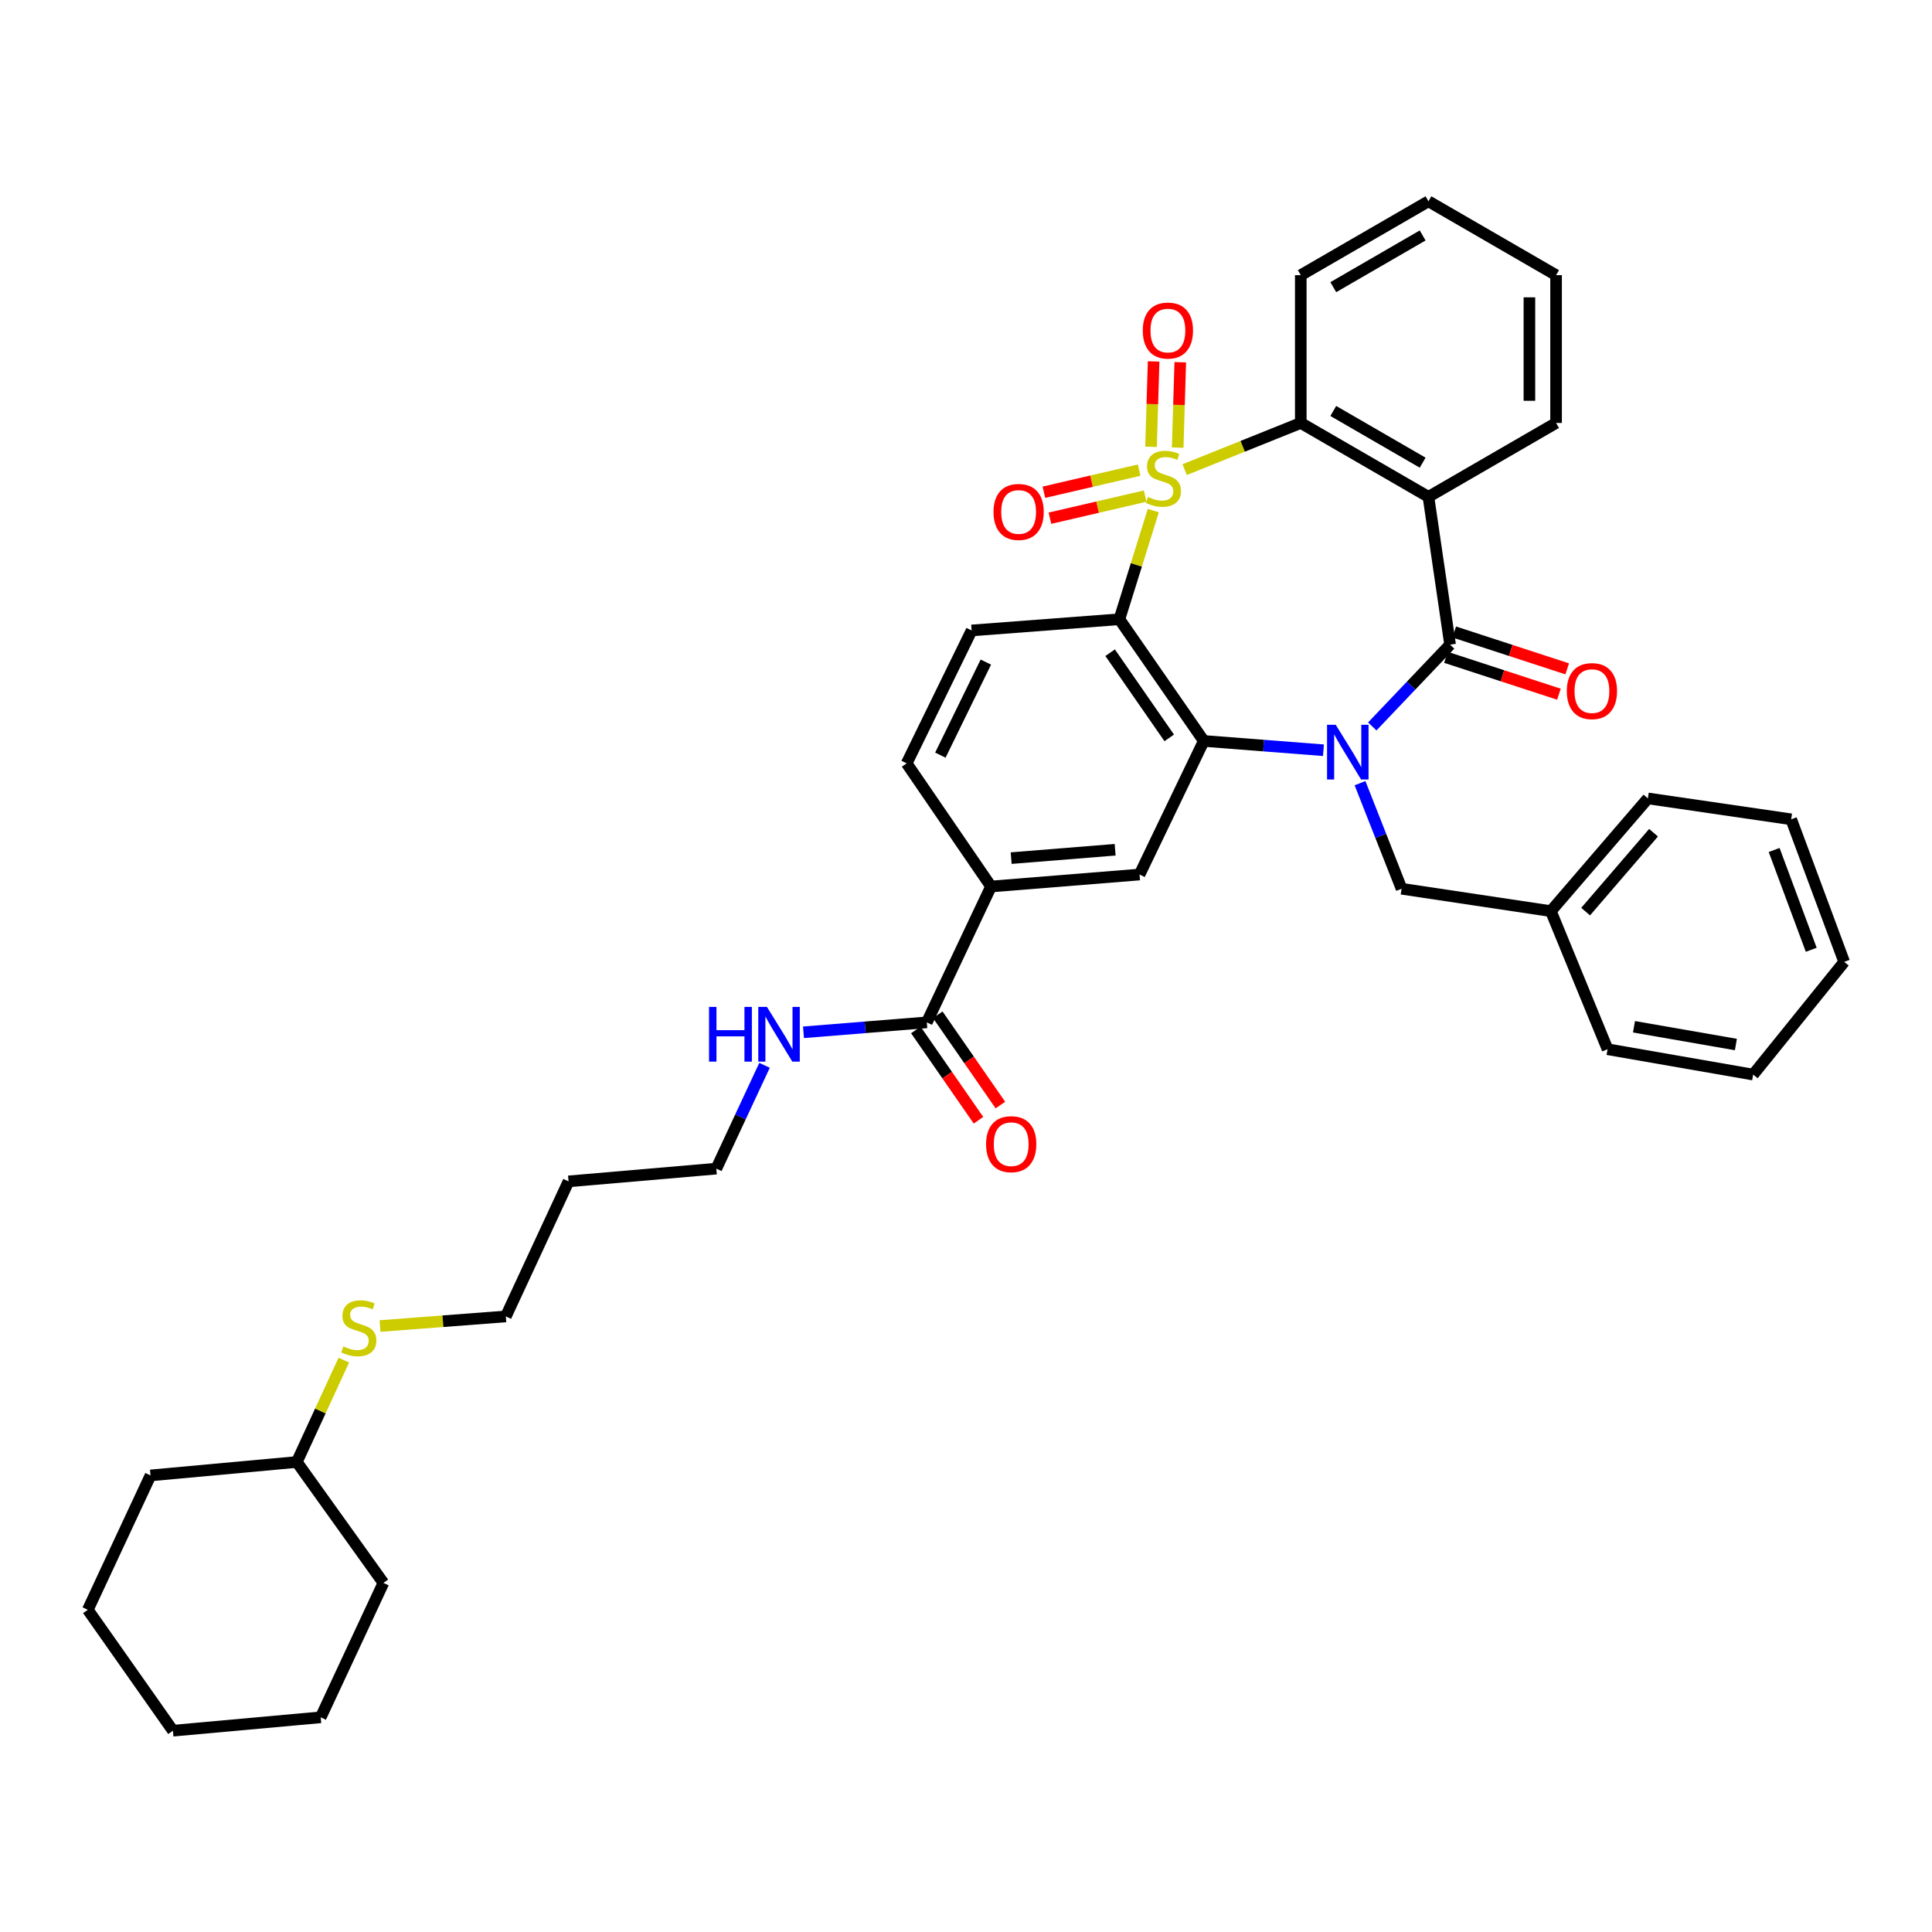 <?xml version='1.0' encoding='iso-8859-1'?>
<svg version='1.1' baseProfile='full'
              xmlns='http://www.w3.org/2000/svg'
                      xmlns:rdkit='http://www.rdkit.org/xml'
                      xmlns:xlink='http://www.w3.org/1999/xlink'
                  xml:space='preserve'
width='1000px' height='1000px' viewBox='0 0 1000 1000'>
<!-- END OF HEADER -->
<rect style='opacity:1.0;fill:#FFFFFF;stroke:none' width='1000' height='1000' x='0' y='0'> </rect>
<path class='bond-1' d='M 596.944,264.295 L 588.168,292.409' style='fill:none;fill-rule:evenodd;stroke:#CCCC00;stroke-width:6px;stroke-linecap:butt;stroke-linejoin:miter;stroke-opacity:1' />
<path class='bond-1' d='M 588.168,292.409 L 579.392,320.523' style='fill:none;fill-rule:evenodd;stroke:#000000;stroke-width:6px;stroke-linecap:butt;stroke-linejoin:miter;stroke-opacity:1' />
<path class='bond-5' d='M 613.181,243.082 L 643.232,231.001' style='fill:none;fill-rule:evenodd;stroke:#CCCC00;stroke-width:6px;stroke-linecap:butt;stroke-linejoin:miter;stroke-opacity:1' />
<path class='bond-5' d='M 643.232,231.001 L 673.282,218.92' style='fill:none;fill-rule:evenodd;stroke:#000000;stroke-width:6px;stroke-linecap:butt;stroke-linejoin:miter;stroke-opacity:1' />
<path class='bond-7' d='M 609.568,231.678 L 610.237,209.584' style='fill:none;fill-rule:evenodd;stroke:#CCCC00;stroke-width:6px;stroke-linecap:butt;stroke-linejoin:miter;stroke-opacity:1' />
<path class='bond-7' d='M 610.237,209.584 L 610.906,187.49' style='fill:none;fill-rule:evenodd;stroke:#FF0000;stroke-width:6px;stroke-linecap:butt;stroke-linejoin:miter;stroke-opacity:1' />
<path class='bond-7' d='M 595.774,231.261 L 596.443,209.167' style='fill:none;fill-rule:evenodd;stroke:#CCCC00;stroke-width:6px;stroke-linecap:butt;stroke-linejoin:miter;stroke-opacity:1' />
<path class='bond-7' d='M 596.443,209.167 L 597.111,187.073' style='fill:none;fill-rule:evenodd;stroke:#FF0000;stroke-width:6px;stroke-linecap:butt;stroke-linejoin:miter;stroke-opacity:1' />
<path class='bond-8' d='M 589.622,243.335 L 564.972,249.057' style='fill:none;fill-rule:evenodd;stroke:#CCCC00;stroke-width:6px;stroke-linecap:butt;stroke-linejoin:miter;stroke-opacity:1' />
<path class='bond-8' d='M 564.972,249.057 L 540.322,254.779' style='fill:none;fill-rule:evenodd;stroke:#FF0000;stroke-width:6px;stroke-linecap:butt;stroke-linejoin:miter;stroke-opacity:1' />
<path class='bond-8' d='M 592.743,256.779 L 568.092,262.5' style='fill:none;fill-rule:evenodd;stroke:#CCCC00;stroke-width:6px;stroke-linecap:butt;stroke-linejoin:miter;stroke-opacity:1' />
<path class='bond-8' d='M 568.092,262.5 L 543.442,268.222' style='fill:none;fill-rule:evenodd;stroke:#FF0000;stroke-width:6px;stroke-linecap:butt;stroke-linejoin:miter;stroke-opacity:1' />
<path class='bond-0' d='M 685.015,388.324 L 654.043,385.916' style='fill:none;fill-rule:evenodd;stroke:#0000FF;stroke-width:6px;stroke-linecap:butt;stroke-linejoin:miter;stroke-opacity:1' />
<path class='bond-0' d='M 654.043,385.916 L 623.071,383.508' style='fill:none;fill-rule:evenodd;stroke:#000000;stroke-width:6px;stroke-linecap:butt;stroke-linejoin:miter;stroke-opacity:1' />
<path class='bond-12' d='M 703.945,405.364 L 714.7,432.69' style='fill:none;fill-rule:evenodd;stroke:#0000FF;stroke-width:6px;stroke-linecap:butt;stroke-linejoin:miter;stroke-opacity:1' />
<path class='bond-12' d='M 714.7,432.69 L 725.456,460.017' style='fill:none;fill-rule:evenodd;stroke:#000000;stroke-width:6px;stroke-linecap:butt;stroke-linejoin:miter;stroke-opacity:1' />
<path class='bond-37' d='M 710.284,376.002 L 730.425,354.841' style='fill:none;fill-rule:evenodd;stroke:#0000FF;stroke-width:6px;stroke-linecap:butt;stroke-linejoin:miter;stroke-opacity:1' />
<path class='bond-37' d='M 730.425,354.841 L 750.565,333.68' style='fill:none;fill-rule:evenodd;stroke:#000000;stroke-width:6px;stroke-linecap:butt;stroke-linejoin:miter;stroke-opacity:1' />
<path class='bond-3' d='M 579.392,320.523 L 623.071,383.508' style='fill:none;fill-rule:evenodd;stroke:#000000;stroke-width:6px;stroke-linecap:butt;stroke-linejoin:miter;stroke-opacity:1' />
<path class='bond-3' d='M 574.603,337.835 L 605.178,381.925' style='fill:none;fill-rule:evenodd;stroke:#000000;stroke-width:6px;stroke-linecap:butt;stroke-linejoin:miter;stroke-opacity:1' />
<path class='bond-9' d='M 579.392,320.523 L 502.913,326.32' style='fill:none;fill-rule:evenodd;stroke:#000000;stroke-width:6px;stroke-linecap:butt;stroke-linejoin:miter;stroke-opacity:1' />
<path class='bond-2' d='M 750.565,333.68 L 739.364,257.163' style='fill:none;fill-rule:evenodd;stroke:#000000;stroke-width:6px;stroke-linecap:butt;stroke-linejoin:miter;stroke-opacity:1' />
<path class='bond-13' d='M 748.425,340.24 L 777.665,349.78' style='fill:none;fill-rule:evenodd;stroke:#000000;stroke-width:6px;stroke-linecap:butt;stroke-linejoin:miter;stroke-opacity:1' />
<path class='bond-13' d='M 777.665,349.78 L 806.906,359.32' style='fill:none;fill-rule:evenodd;stroke:#FF0000;stroke-width:6px;stroke-linecap:butt;stroke-linejoin:miter;stroke-opacity:1' />
<path class='bond-13' d='M 752.705,327.12 L 781.946,336.66' style='fill:none;fill-rule:evenodd;stroke:#000000;stroke-width:6px;stroke-linecap:butt;stroke-linejoin:miter;stroke-opacity:1' />
<path class='bond-13' d='M 781.946,336.66 L 811.186,346.2' style='fill:none;fill-rule:evenodd;stroke:#FF0000;stroke-width:6px;stroke-linecap:butt;stroke-linejoin:miter;stroke-opacity:1' />
<path class='bond-6' d='M 623.071,383.508 L 589.827,452.656' style='fill:none;fill-rule:evenodd;stroke:#000000;stroke-width:6px;stroke-linecap:butt;stroke-linejoin:miter;stroke-opacity:1' />
<path class='bond-4' d='M 739.364,257.163 L 673.282,218.92' style='fill:none;fill-rule:evenodd;stroke:#000000;stroke-width:6px;stroke-linecap:butt;stroke-linejoin:miter;stroke-opacity:1' />
<path class='bond-4' d='M 736.364,239.482 L 690.107,212.712' style='fill:none;fill-rule:evenodd;stroke:#000000;stroke-width:6px;stroke-linecap:butt;stroke-linejoin:miter;stroke-opacity:1' />
<path class='bond-17' d='M 739.364,257.163 L 805.422,218.92' style='fill:none;fill-rule:evenodd;stroke:#000000;stroke-width:6px;stroke-linecap:butt;stroke-linejoin:miter;stroke-opacity:1' />
<path class='bond-20' d='M 673.282,218.92 L 673.282,142.427' style='fill:none;fill-rule:evenodd;stroke:#000000;stroke-width:6px;stroke-linecap:butt;stroke-linejoin:miter;stroke-opacity:1' />
<path class='bond-39' d='M 589.827,452.656 L 512.957,458.851' style='fill:none;fill-rule:evenodd;stroke:#000000;stroke-width:6px;stroke-linecap:butt;stroke-linejoin:miter;stroke-opacity:1' />
<path class='bond-39' d='M 577.188,439.83 L 523.379,444.166' style='fill:none;fill-rule:evenodd;stroke:#000000;stroke-width:6px;stroke-linecap:butt;stroke-linejoin:miter;stroke-opacity:1' />
<path class='bond-14' d='M 502.913,326.32 L 469.286,395.116' style='fill:none;fill-rule:evenodd;stroke:#000000;stroke-width:6px;stroke-linecap:butt;stroke-linejoin:miter;stroke-opacity:1' />
<path class='bond-14' d='M 510.268,342.699 L 486.729,390.857' style='fill:none;fill-rule:evenodd;stroke:#000000;stroke-width:6px;stroke-linecap:butt;stroke-linejoin:miter;stroke-opacity:1' />
<path class='bond-10' d='M 512.957,458.851 L 469.286,395.116' style='fill:none;fill-rule:evenodd;stroke:#000000;stroke-width:6px;stroke-linecap:butt;stroke-linejoin:miter;stroke-opacity:1' />
<path class='bond-11' d='M 512.957,458.851 L 479.713,529.173' style='fill:none;fill-rule:evenodd;stroke:#000000;stroke-width:6px;stroke-linecap:butt;stroke-linejoin:miter;stroke-opacity:1' />
<path class='bond-15' d='M 474.043,533.106 L 490.252,556.472' style='fill:none;fill-rule:evenodd;stroke:#000000;stroke-width:6px;stroke-linecap:butt;stroke-linejoin:miter;stroke-opacity:1' />
<path class='bond-15' d='M 490.252,556.472 L 506.46,579.839' style='fill:none;fill-rule:evenodd;stroke:#FF0000;stroke-width:6px;stroke-linecap:butt;stroke-linejoin:miter;stroke-opacity:1' />
<path class='bond-15' d='M 485.383,525.24 L 501.591,548.607' style='fill:none;fill-rule:evenodd;stroke:#000000;stroke-width:6px;stroke-linecap:butt;stroke-linejoin:miter;stroke-opacity:1' />
<path class='bond-15' d='M 501.591,548.607 L 517.8,571.973' style='fill:none;fill-rule:evenodd;stroke:#FF0000;stroke-width:6px;stroke-linecap:butt;stroke-linejoin:miter;stroke-opacity:1' />
<path class='bond-16' d='M 479.713,529.173 L 447.799,531.745' style='fill:none;fill-rule:evenodd;stroke:#000000;stroke-width:6px;stroke-linecap:butt;stroke-linejoin:miter;stroke-opacity:1' />
<path class='bond-16' d='M 447.799,531.745 L 415.886,534.317' style='fill:none;fill-rule:evenodd;stroke:#0000FF;stroke-width:6px;stroke-linecap:butt;stroke-linejoin:miter;stroke-opacity:1' />
<path class='bond-18' d='M 725.456,460.017 L 802.724,471.601' style='fill:none;fill-rule:evenodd;stroke:#000000;stroke-width:6px;stroke-linecap:butt;stroke-linejoin:miter;stroke-opacity:1' />
<path class='bond-23' d='M 395.722,551.416 L 383.244,578.15' style='fill:none;fill-rule:evenodd;stroke:#0000FF;stroke-width:6px;stroke-linecap:butt;stroke-linejoin:miter;stroke-opacity:1' />
<path class='bond-23' d='M 383.244,578.15 L 370.765,604.884' style='fill:none;fill-rule:evenodd;stroke:#000000;stroke-width:6px;stroke-linecap:butt;stroke-linejoin:miter;stroke-opacity:1' />
<path class='bond-38' d='M 805.422,218.92 L 805.422,142.427' style='fill:none;fill-rule:evenodd;stroke:#000000;stroke-width:6px;stroke-linecap:butt;stroke-linejoin:miter;stroke-opacity:1' />
<path class='bond-38' d='M 791.622,207.446 L 791.622,153.901' style='fill:none;fill-rule:evenodd;stroke:#000000;stroke-width:6px;stroke-linecap:butt;stroke-linejoin:miter;stroke-opacity:1' />
<path class='bond-25' d='M 802.724,471.601 L 852.942,413.256' style='fill:none;fill-rule:evenodd;stroke:#000000;stroke-width:6px;stroke-linecap:butt;stroke-linejoin:miter;stroke-opacity:1' />
<path class='bond-25' d='M 820.716,471.852 L 855.869,431.01' style='fill:none;fill-rule:evenodd;stroke:#000000;stroke-width:6px;stroke-linecap:butt;stroke-linejoin:miter;stroke-opacity:1' />
<path class='bond-26' d='M 802.724,471.601 L 832.073,543.081' style='fill:none;fill-rule:evenodd;stroke:#000000;stroke-width:6px;stroke-linecap:butt;stroke-linejoin:miter;stroke-opacity:1' />
<path class='bond-19' d='M 196.703,686.351 L 229.26,683.864' style='fill:none;fill-rule:evenodd;stroke:#CCCC00;stroke-width:6px;stroke-linecap:butt;stroke-linejoin:miter;stroke-opacity:1' />
<path class='bond-19' d='M 229.26,683.864 L 261.817,681.378' style='fill:none;fill-rule:evenodd;stroke:#000000;stroke-width:6px;stroke-linecap:butt;stroke-linejoin:miter;stroke-opacity:1' />
<path class='bond-22' d='M 177.967,703.984 L 165.802,730.357' style='fill:none;fill-rule:evenodd;stroke:#CCCC00;stroke-width:6px;stroke-linecap:butt;stroke-linejoin:miter;stroke-opacity:1' />
<path class='bond-22' d='M 165.802,730.357 L 153.636,756.729' style='fill:none;fill-rule:evenodd;stroke:#000000;stroke-width:6px;stroke-linecap:butt;stroke-linejoin:miter;stroke-opacity:1' />
<path class='bond-30' d='M 673.282,142.427 L 739.364,104.191' style='fill:none;fill-rule:evenodd;stroke:#000000;stroke-width:6px;stroke-linecap:butt;stroke-linejoin:miter;stroke-opacity:1' />
<path class='bond-30' d='M 690.106,148.637 L 736.363,121.872' style='fill:none;fill-rule:evenodd;stroke:#000000;stroke-width:6px;stroke-linecap:butt;stroke-linejoin:miter;stroke-opacity:1' />
<path class='bond-21' d='M 294.279,611.478 L 370.765,604.884' style='fill:none;fill-rule:evenodd;stroke:#000000;stroke-width:6px;stroke-linecap:butt;stroke-linejoin:miter;stroke-opacity:1' />
<path class='bond-24' d='M 294.279,611.478 L 261.817,681.378' style='fill:none;fill-rule:evenodd;stroke:#000000;stroke-width:6px;stroke-linecap:butt;stroke-linejoin:miter;stroke-opacity:1' />
<path class='bond-27' d='M 153.636,756.729 L 77.909,763.676' style='fill:none;fill-rule:evenodd;stroke:#000000;stroke-width:6px;stroke-linecap:butt;stroke-linejoin:miter;stroke-opacity:1' />
<path class='bond-28' d='M 153.636,756.729 L 198.449,819.315' style='fill:none;fill-rule:evenodd;stroke:#000000;stroke-width:6px;stroke-linecap:butt;stroke-linejoin:miter;stroke-opacity:1' />
<path class='bond-32' d='M 852.942,413.256 L 927.113,424.074' style='fill:none;fill-rule:evenodd;stroke:#000000;stroke-width:6px;stroke-linecap:butt;stroke-linejoin:miter;stroke-opacity:1' />
<path class='bond-31' d='M 832.073,543.081 L 907.432,556.207' style='fill:none;fill-rule:evenodd;stroke:#000000;stroke-width:6px;stroke-linecap:butt;stroke-linejoin:miter;stroke-opacity:1' />
<path class='bond-31' d='M 845.745,531.454 L 898.496,540.642' style='fill:none;fill-rule:evenodd;stroke:#000000;stroke-width:6px;stroke-linecap:butt;stroke-linejoin:miter;stroke-opacity:1' />
<path class='bond-33' d='M 77.909,763.676 L 45.455,833.223' style='fill:none;fill-rule:evenodd;stroke:#000000;stroke-width:6px;stroke-linecap:butt;stroke-linejoin:miter;stroke-opacity:1' />
<path class='bond-34' d='M 198.449,819.315 L 165.995,888.878' style='fill:none;fill-rule:evenodd;stroke:#000000;stroke-width:6px;stroke-linecap:butt;stroke-linejoin:miter;stroke-opacity:1' />
<path class='bond-29' d='M 805.422,142.427 L 739.364,104.191' style='fill:none;fill-rule:evenodd;stroke:#000000;stroke-width:6px;stroke-linecap:butt;stroke-linejoin:miter;stroke-opacity:1' />
<path class='bond-35' d='M 907.432,556.207 L 954.545,497.869' style='fill:none;fill-rule:evenodd;stroke:#000000;stroke-width:6px;stroke-linecap:butt;stroke-linejoin:miter;stroke-opacity:1' />
<path class='bond-40' d='M 927.113,424.074 L 954.545,497.869' style='fill:none;fill-rule:evenodd;stroke:#000000;stroke-width:6px;stroke-linecap:butt;stroke-linejoin:miter;stroke-opacity:1' />
<path class='bond-40' d='M 918.292,439.952 L 937.495,491.608' style='fill:none;fill-rule:evenodd;stroke:#000000;stroke-width:6px;stroke-linecap:butt;stroke-linejoin:miter;stroke-opacity:1' />
<path class='bond-41' d='M 45.455,833.223 L 89.501,895.809' style='fill:none;fill-rule:evenodd;stroke:#000000;stroke-width:6px;stroke-linecap:butt;stroke-linejoin:miter;stroke-opacity:1' />
<path class='bond-36' d='M 165.995,888.878 L 89.501,895.809' style='fill:none;fill-rule:evenodd;stroke:#000000;stroke-width:6px;stroke-linecap:butt;stroke-linejoin:miter;stroke-opacity:1' />
<path  class='atom-0' d='M 594.186 257.223
Q 594.506 257.343, 595.826 257.903
Q 597.146 258.463, 598.586 258.823
Q 600.066 259.143, 601.506 259.143
Q 604.186 259.143, 605.746 257.863
Q 607.306 256.543, 607.306 254.263
Q 607.306 252.703, 606.506 251.743
Q 605.746 250.783, 604.546 250.263
Q 603.346 249.743, 601.346 249.143
Q 598.826 248.383, 597.306 247.663
Q 595.826 246.943, 594.746 245.423
Q 593.706 243.903, 593.706 241.343
Q 593.706 237.783, 596.106 235.583
Q 598.546 233.383, 603.346 233.383
Q 606.626 233.383, 610.346 234.943
L 609.426 238.023
Q 606.026 236.623, 603.466 236.623
Q 600.706 236.623, 599.186 237.783
Q 597.666 238.903, 597.706 240.863
Q 597.706 242.383, 598.466 243.303
Q 599.266 244.223, 600.386 244.743
Q 601.546 245.263, 603.466 245.863
Q 606.026 246.663, 607.546 247.463
Q 609.066 248.263, 610.146 249.903
Q 611.266 251.503, 611.266 254.263
Q 611.266 258.183, 608.626 260.303
Q 606.026 262.383, 601.666 262.383
Q 599.146 262.383, 597.226 261.823
Q 595.346 261.303, 593.106 260.383
L 594.186 257.223
' fill='#CCCC00'/>
<path  class='atom-1' d='M 691.364 375.144
L 700.644 390.144
Q 701.564 391.624, 703.044 394.304
Q 704.524 396.984, 704.604 397.144
L 704.604 375.144
L 708.364 375.144
L 708.364 403.464
L 704.484 403.464
L 694.524 387.064
Q 693.364 385.144, 692.124 382.944
Q 690.924 380.744, 690.564 380.064
L 690.564 403.464
L 686.884 403.464
L 686.884 375.144
L 691.364 375.144
' fill='#0000FF'/>
<path  class='atom-8' d='M 591.501 171.089
Q 591.501 164.289, 594.861 160.489
Q 598.221 156.689, 604.501 156.689
Q 610.781 156.689, 614.141 160.489
Q 617.501 164.289, 617.501 171.089
Q 617.501 177.969, 614.101 181.889
Q 610.701 185.769, 604.501 185.769
Q 598.261 185.769, 594.861 181.889
Q 591.501 178.009, 591.501 171.089
M 604.501 182.569
Q 608.821 182.569, 611.141 179.689
Q 613.501 176.769, 613.501 171.089
Q 613.501 165.529, 611.141 162.729
Q 608.821 159.889, 604.501 159.889
Q 600.181 159.889, 597.821 162.689
Q 595.501 165.489, 595.501 171.089
Q 595.501 176.809, 597.821 179.689
Q 600.181 182.569, 604.501 182.569
' fill='#FF0000'/>
<path  class='atom-9' d='M 514.241 264.979
Q 514.241 258.179, 517.601 254.379
Q 520.961 250.579, 527.241 250.579
Q 533.521 250.579, 536.881 254.379
Q 540.241 258.179, 540.241 264.979
Q 540.241 271.859, 536.841 275.779
Q 533.441 279.659, 527.241 279.659
Q 521.001 279.659, 517.601 275.779
Q 514.241 271.899, 514.241 264.979
M 527.241 276.459
Q 531.561 276.459, 533.881 273.579
Q 536.241 270.659, 536.241 264.979
Q 536.241 259.419, 533.881 256.619
Q 531.561 253.779, 527.241 253.779
Q 522.921 253.779, 520.561 256.579
Q 518.241 259.379, 518.241 264.979
Q 518.241 270.699, 520.561 273.579
Q 522.921 276.459, 527.241 276.459
' fill='#FF0000'/>
<path  class='atom-14' d='M 810.977 357.712
Q 810.977 350.912, 814.337 347.112
Q 817.697 343.312, 823.977 343.312
Q 830.257 343.312, 833.617 347.112
Q 836.977 350.912, 836.977 357.712
Q 836.977 364.592, 833.577 368.512
Q 830.177 372.392, 823.977 372.392
Q 817.737 372.392, 814.337 368.512
Q 810.977 364.632, 810.977 357.712
M 823.977 369.192
Q 828.297 369.192, 830.617 366.312
Q 832.977 363.392, 832.977 357.712
Q 832.977 352.152, 830.617 349.352
Q 828.297 346.512, 823.977 346.512
Q 819.657 346.512, 817.297 349.312
Q 814.977 352.112, 814.977 357.712
Q 814.977 363.432, 817.297 366.312
Q 819.657 369.192, 823.977 369.192
' fill='#FF0000'/>
<path  class='atom-16' d='M 510.392 592.222
Q 510.392 585.422, 513.752 581.622
Q 517.112 577.822, 523.392 577.822
Q 529.672 577.822, 533.032 581.622
Q 536.392 585.422, 536.392 592.222
Q 536.392 599.102, 532.992 603.022
Q 529.592 606.902, 523.392 606.902
Q 517.152 606.902, 513.752 603.022
Q 510.392 599.142, 510.392 592.222
M 523.392 603.702
Q 527.712 603.702, 530.032 600.822
Q 532.392 597.902, 532.392 592.222
Q 532.392 586.662, 530.032 583.862
Q 527.712 581.022, 523.392 581.022
Q 519.072 581.022, 516.712 583.822
Q 514.392 586.622, 514.392 592.222
Q 514.392 597.942, 516.712 600.822
Q 519.072 603.702, 523.392 603.702
' fill='#FF0000'/>
<path  class='atom-17' d='M 367.007 521.177
L 370.847 521.177
L 370.847 533.217
L 385.327 533.217
L 385.327 521.177
L 389.167 521.177
L 389.167 549.497
L 385.327 549.497
L 385.327 536.417
L 370.847 536.417
L 370.847 549.497
L 367.007 549.497
L 367.007 521.177
' fill='#0000FF'/>
<path  class='atom-17' d='M 396.967 521.177
L 406.247 536.177
Q 407.167 537.657, 408.647 540.337
Q 410.127 543.017, 410.207 543.177
L 410.207 521.177
L 413.967 521.177
L 413.967 549.497
L 410.087 549.497
L 400.127 533.097
Q 398.967 531.177, 397.727 528.977
Q 396.527 526.777, 396.167 526.097
L 396.167 549.497
L 392.487 549.497
L 392.487 521.177
L 396.967 521.177
' fill='#0000FF'/>
<path  class='atom-20' d='M 177.715 696.91
Q 178.035 697.03, 179.355 697.59
Q 180.675 698.15, 182.115 698.51
Q 183.595 698.83, 185.035 698.83
Q 187.715 698.83, 189.275 697.55
Q 190.835 696.23, 190.835 693.95
Q 190.835 692.39, 190.035 691.43
Q 189.275 690.47, 188.075 689.95
Q 186.875 689.43, 184.875 688.83
Q 182.355 688.07, 180.835 687.35
Q 179.355 686.63, 178.275 685.11
Q 177.235 683.59, 177.235 681.03
Q 177.235 677.47, 179.635 675.27
Q 182.075 673.07, 186.875 673.07
Q 190.155 673.07, 193.875 674.63
L 192.955 677.71
Q 189.555 676.31, 186.995 676.31
Q 184.235 676.31, 182.715 677.47
Q 181.195 678.59, 181.235 680.55
Q 181.235 682.07, 181.995 682.99
Q 182.795 683.91, 183.915 684.43
Q 185.075 684.95, 186.995 685.55
Q 189.555 686.35, 191.075 687.15
Q 192.595 687.95, 193.675 689.59
Q 194.795 691.19, 194.795 693.95
Q 194.795 697.87, 192.155 699.99
Q 189.555 702.07, 185.195 702.07
Q 182.675 702.07, 180.755 701.51
Q 178.875 700.99, 176.635 700.07
L 177.715 696.91
' fill='#CCCC00'/>
</svg>
